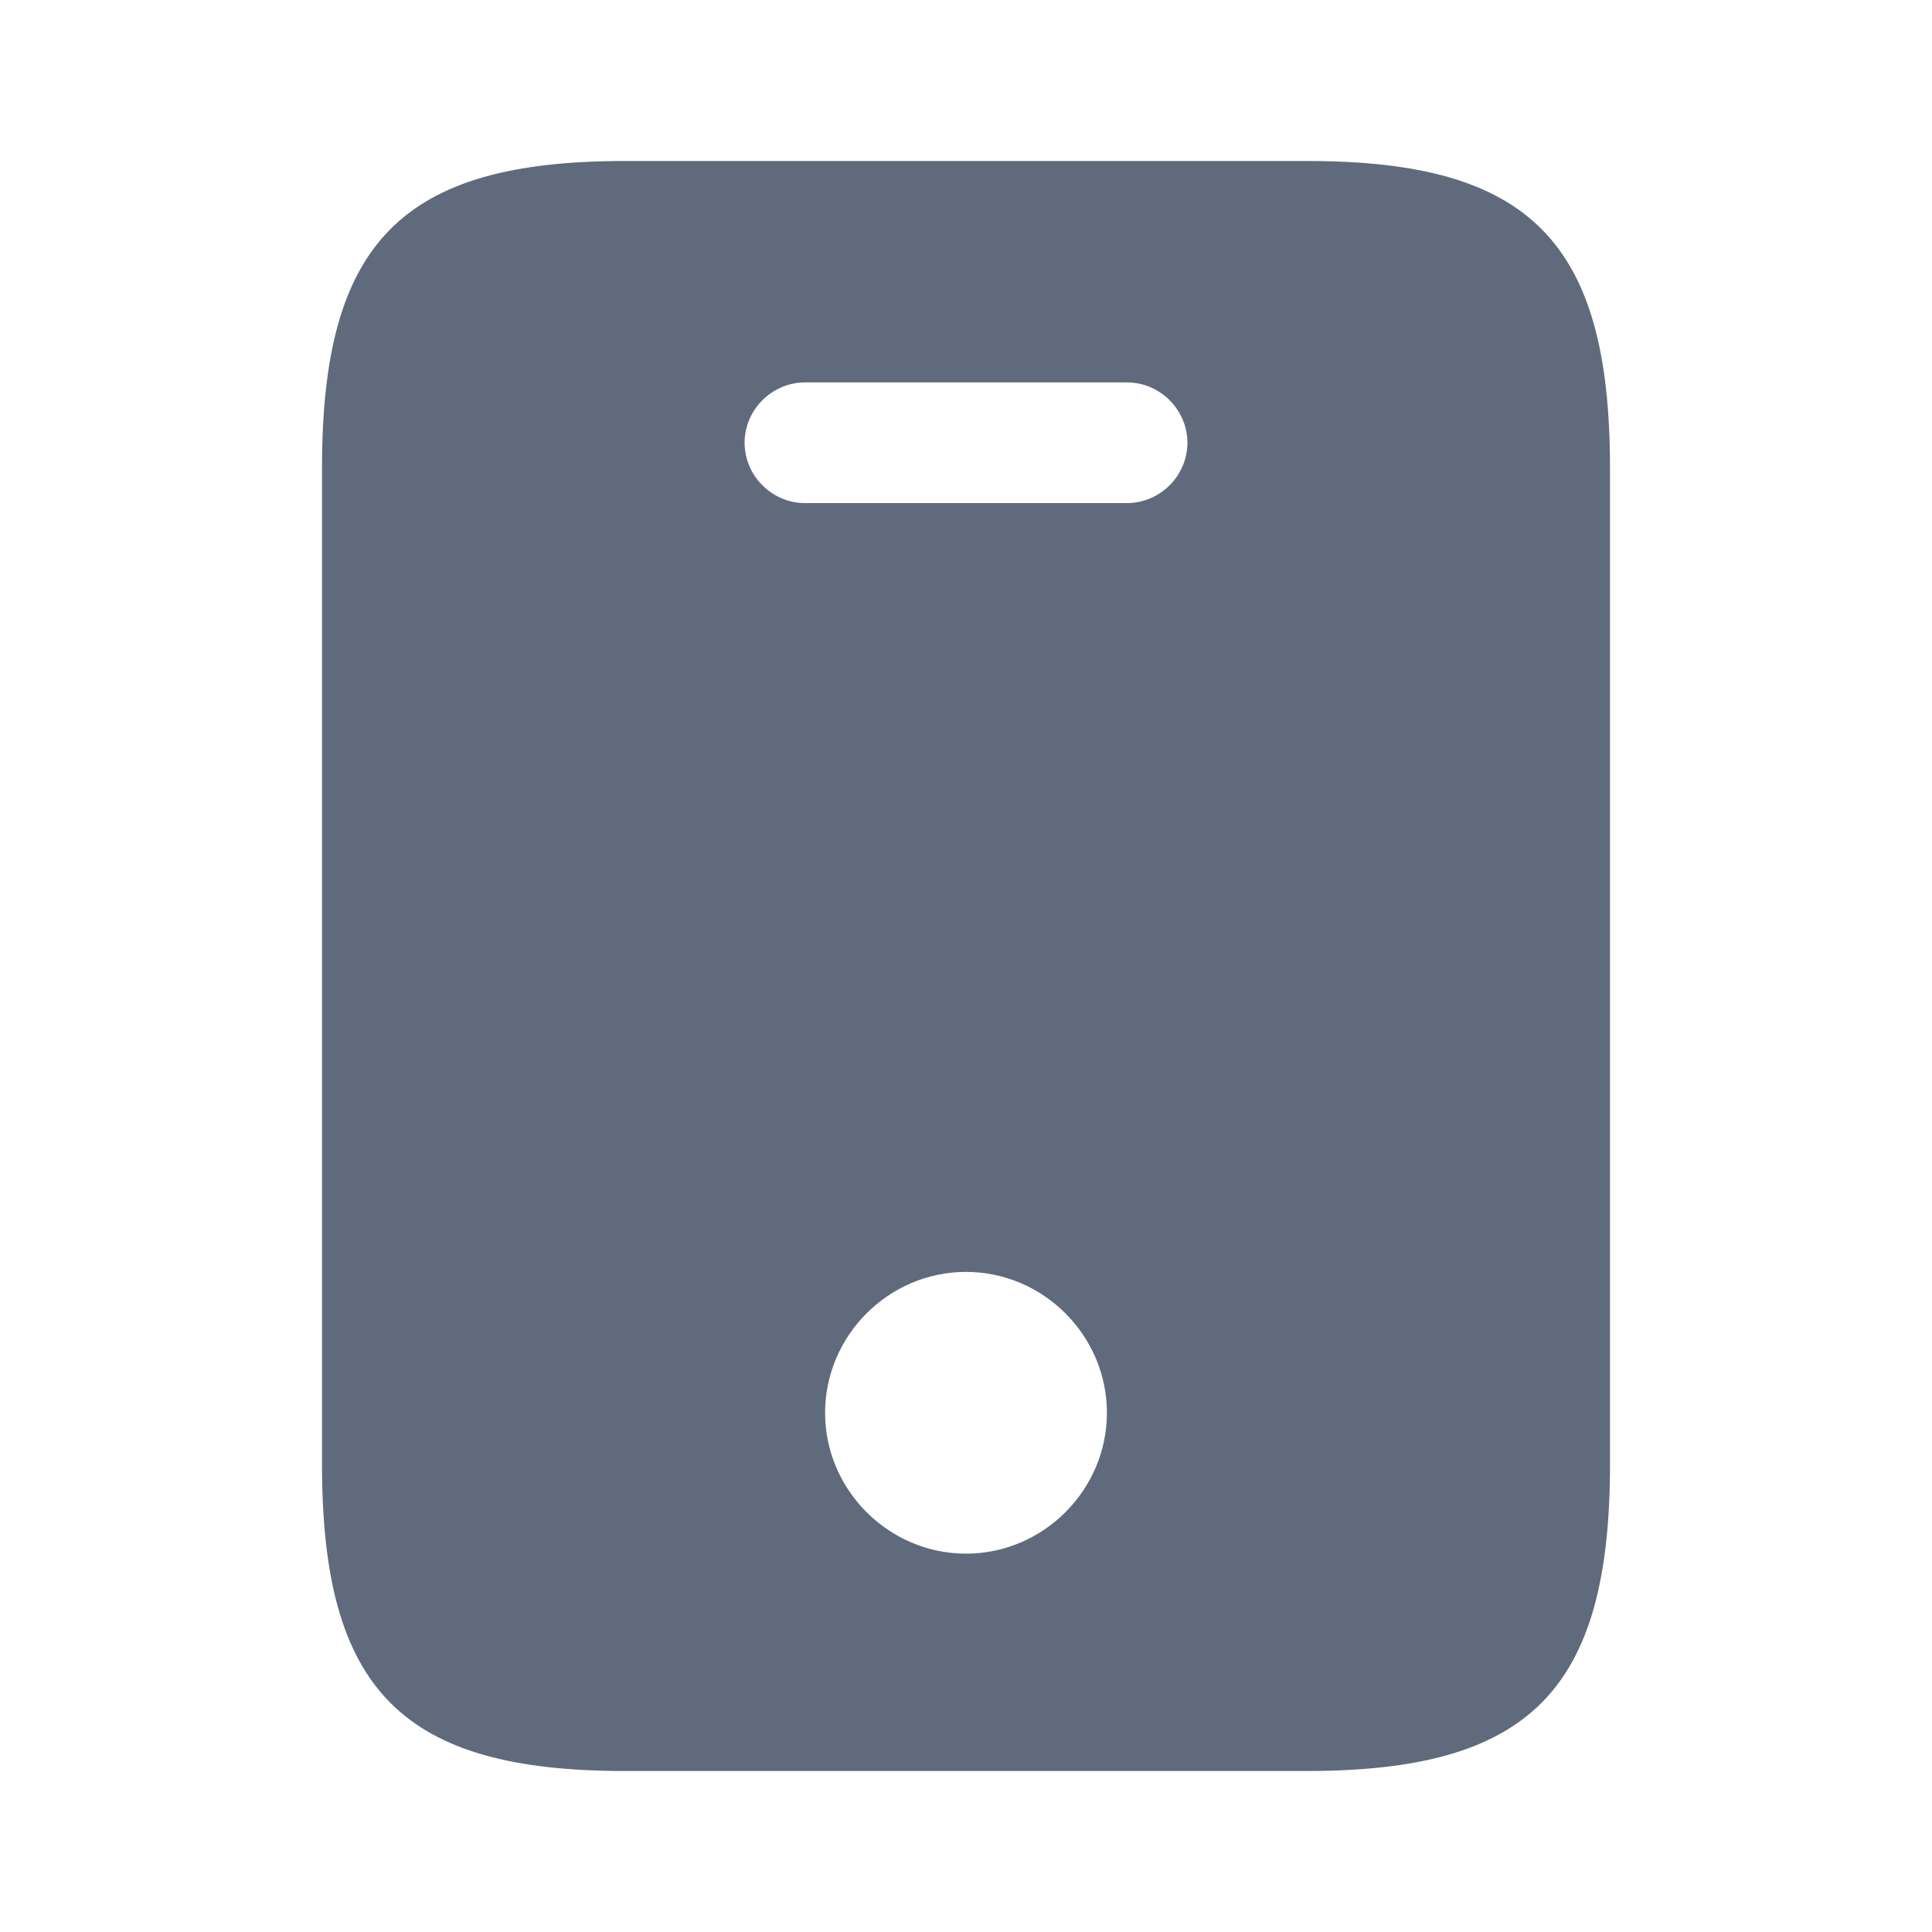 <svg width="30" height="30" viewBox="0 0 30 30" fill="none" xmlns="http://www.w3.org/2000/svg">
<path d="M20.3 2.5H9.7C6.25 2.5 5 3.75 5 7.263V22.738C5 26.25 6.25 27.5 9.7 27.5H20.288C23.75 27.5 25 26.25 25 22.738V7.263C25 3.75 23.75 2.5 20.3 2.5ZM15 24.125C13.8 24.125 12.812 23.137 12.812 21.938C12.812 20.738 13.8 19.75 15 19.75C16.2 19.75 17.188 20.738 17.188 21.938C17.188 23.137 16.2 24.125 15 24.125ZM17.5 7.812H12.5C11.988 7.812 11.562 7.388 11.562 6.875C11.562 6.362 11.988 5.938 12.5 5.938H17.5C18.012 5.938 18.438 6.362 18.438 6.875C18.438 7.388 18.012 7.812 17.5 7.812Z" fill="#5F6B7C"/>
</svg>
